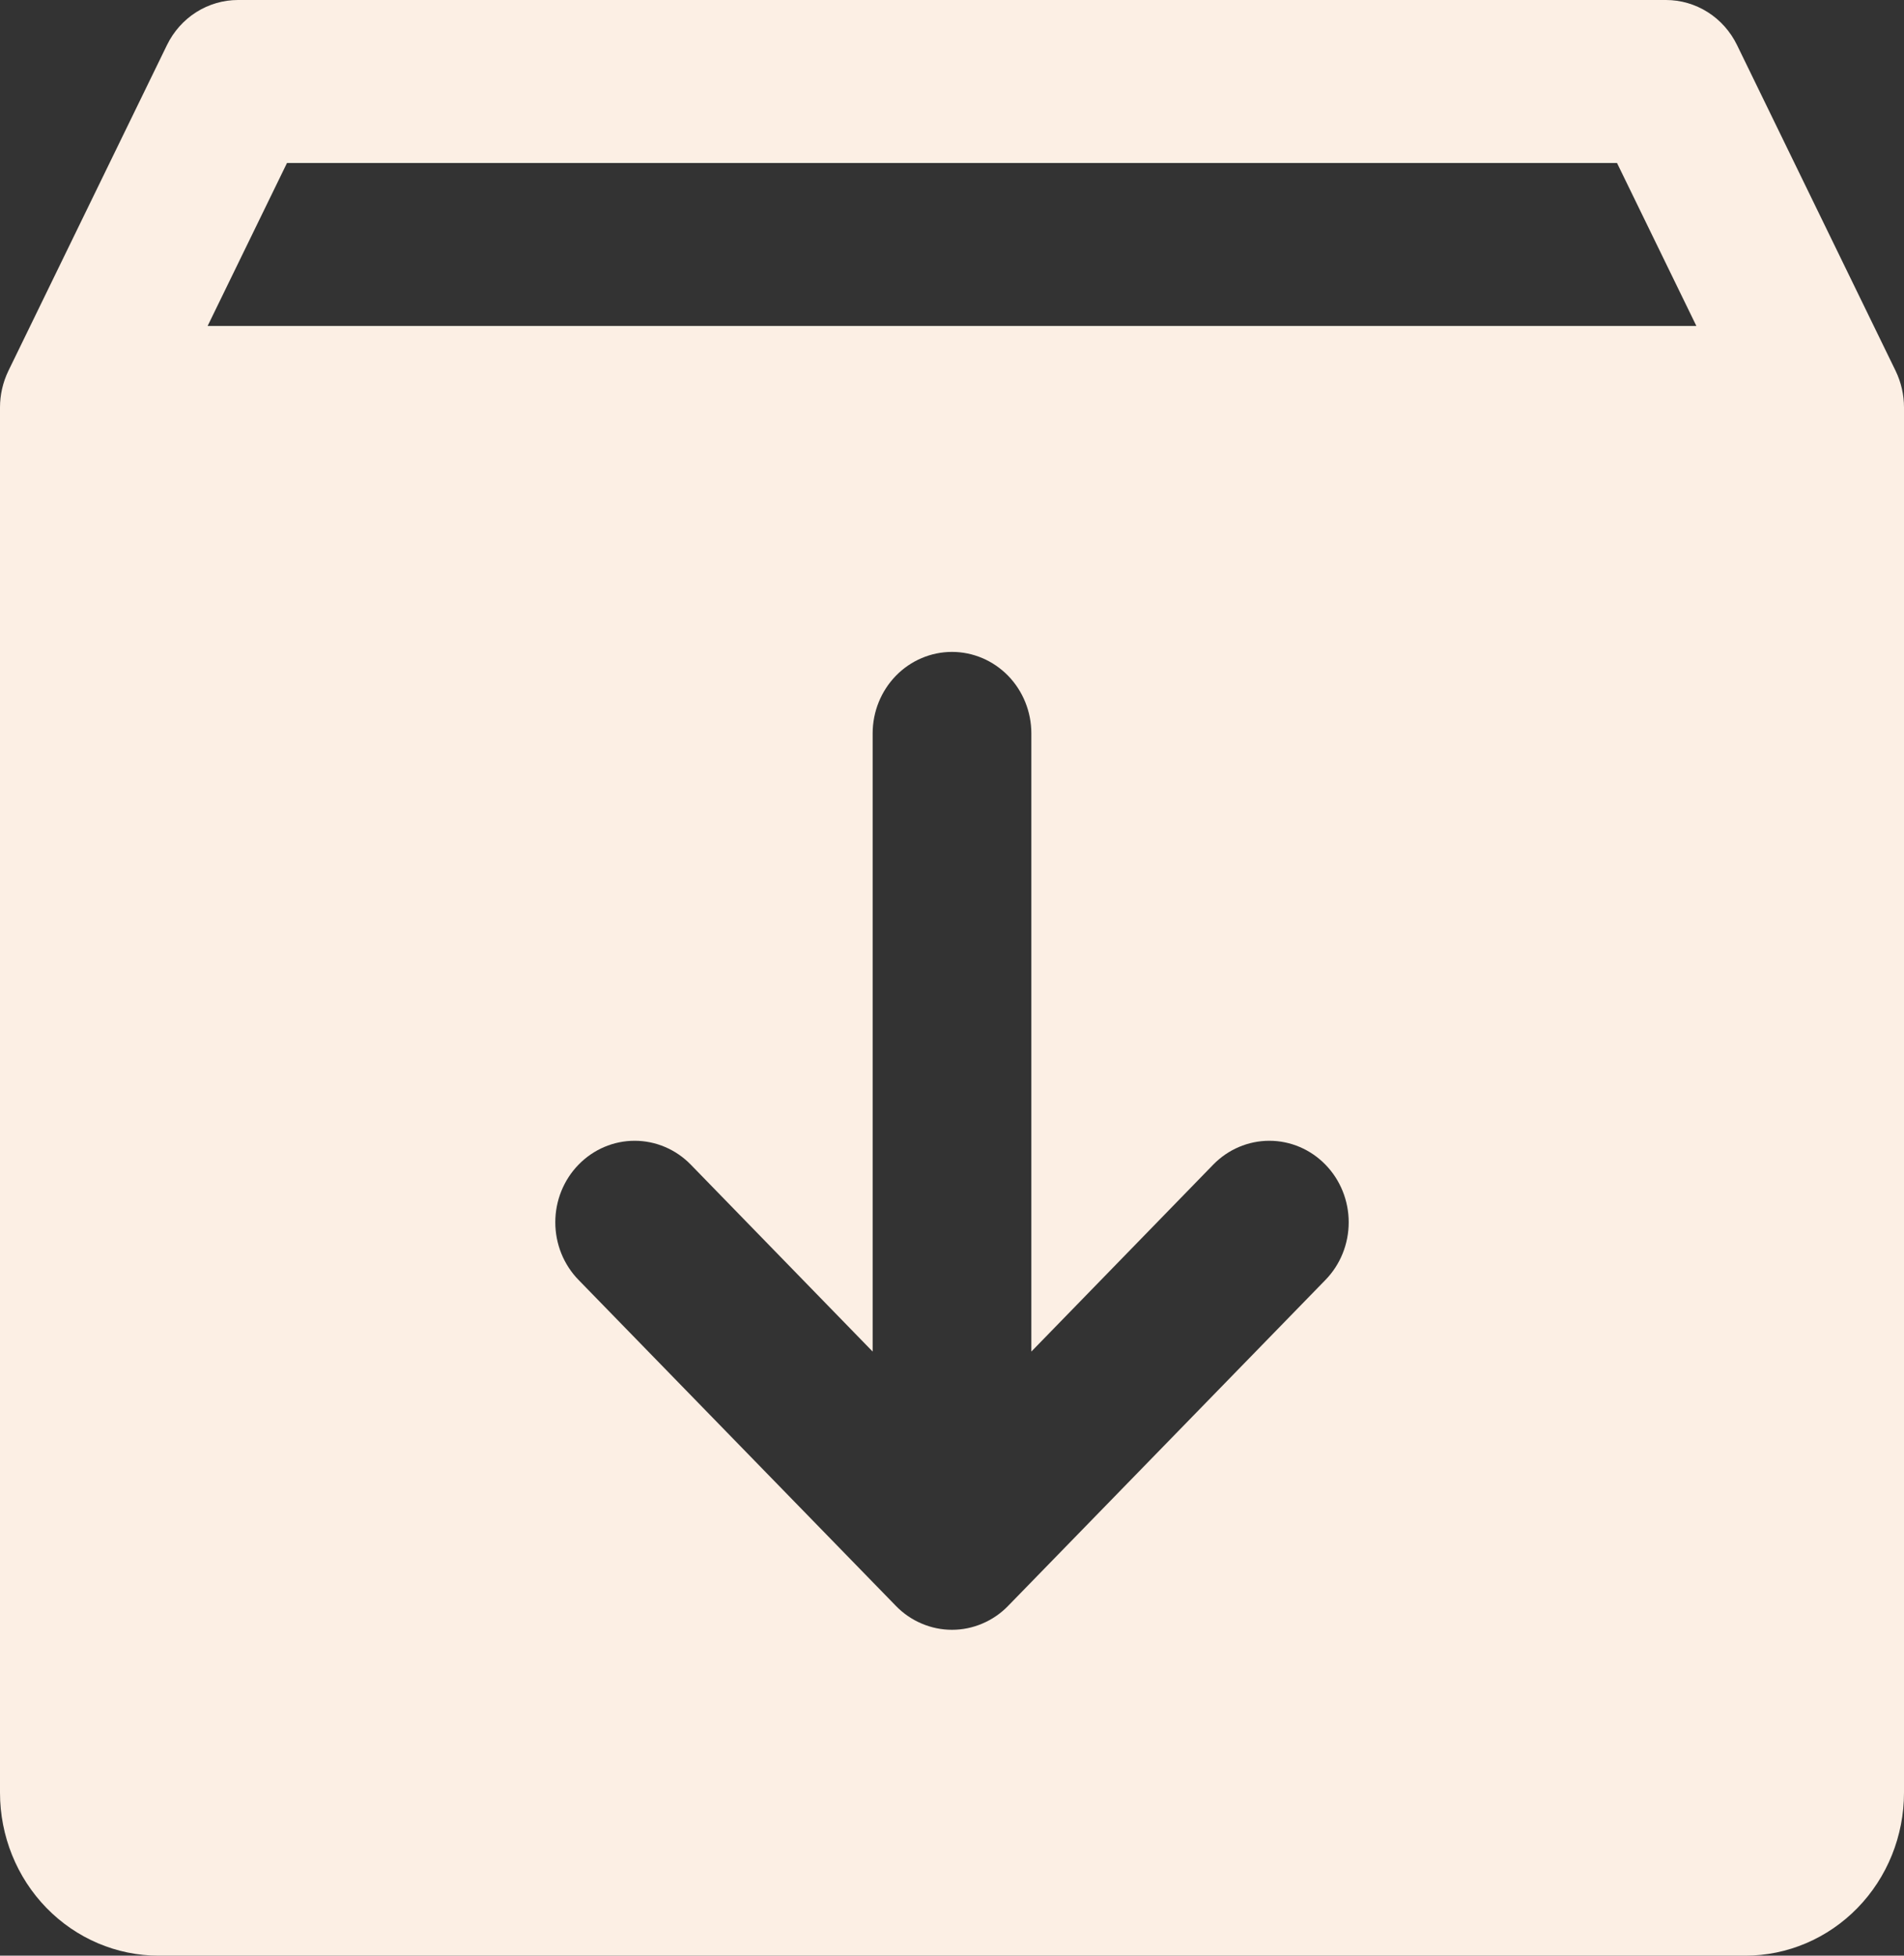 <svg width="37" height="38" viewBox="0 0 37 38" fill="none" xmlns="http://www.w3.org/2000/svg">
<rect x="0" y="0" width="37" height="38" fill="#333333" stroke="none"/>
<path d="M36.838 7.208L33.755 0.875C33.627 0.612 33.43 0.391 33.186 0.236C32.942 0.082 32.661 -0 32.375 4.0593e-07H4.625C4.339 -0 4.058 0.082 3.814 0.236C3.57 0.391 3.373 0.612 3.245 0.875L0.162 7.208C0.056 7.428 0 7.671 0 7.917V34.833C0 35.673 0.325 36.479 0.903 37.072C1.481 37.666 2.266 38 3.083 38H33.917C34.734 38 35.519 37.666 36.097 37.072C36.675 36.479 37 35.673 37 34.833V7.917C37 7.671 36.944 7.428 36.838 7.208ZM25.757 24.87L19.591 31.203C19.448 31.351 19.277 31.468 19.09 31.547C18.903 31.627 18.703 31.668 18.5 31.668C18.297 31.668 18.097 31.627 17.91 31.547C17.723 31.468 17.552 31.351 17.409 31.203L11.243 24.87C10.953 24.573 10.791 24.17 10.791 23.75C10.791 23.33 10.953 22.927 11.243 22.63C11.532 22.333 11.924 22.166 12.333 22.166C12.742 22.166 13.135 22.333 13.424 22.63L16.958 26.262V14.25C16.958 13.83 17.121 13.427 17.41 13.13C17.699 12.834 18.091 12.667 18.5 12.667C18.909 12.667 19.301 12.834 19.59 13.13C19.879 13.427 20.042 13.83 20.042 14.25V26.262L23.576 22.63C23.865 22.333 24.258 22.166 24.667 22.166C25.076 22.166 25.468 22.333 25.757 22.63C26.047 22.927 26.209 23.33 26.209 23.75C26.209 24.17 26.047 24.573 25.757 24.87ZM4.035 6.333L5.577 3.167H31.423L32.965 6.333H4.035Z" fill="#FCEFE4"/>
</svg>
